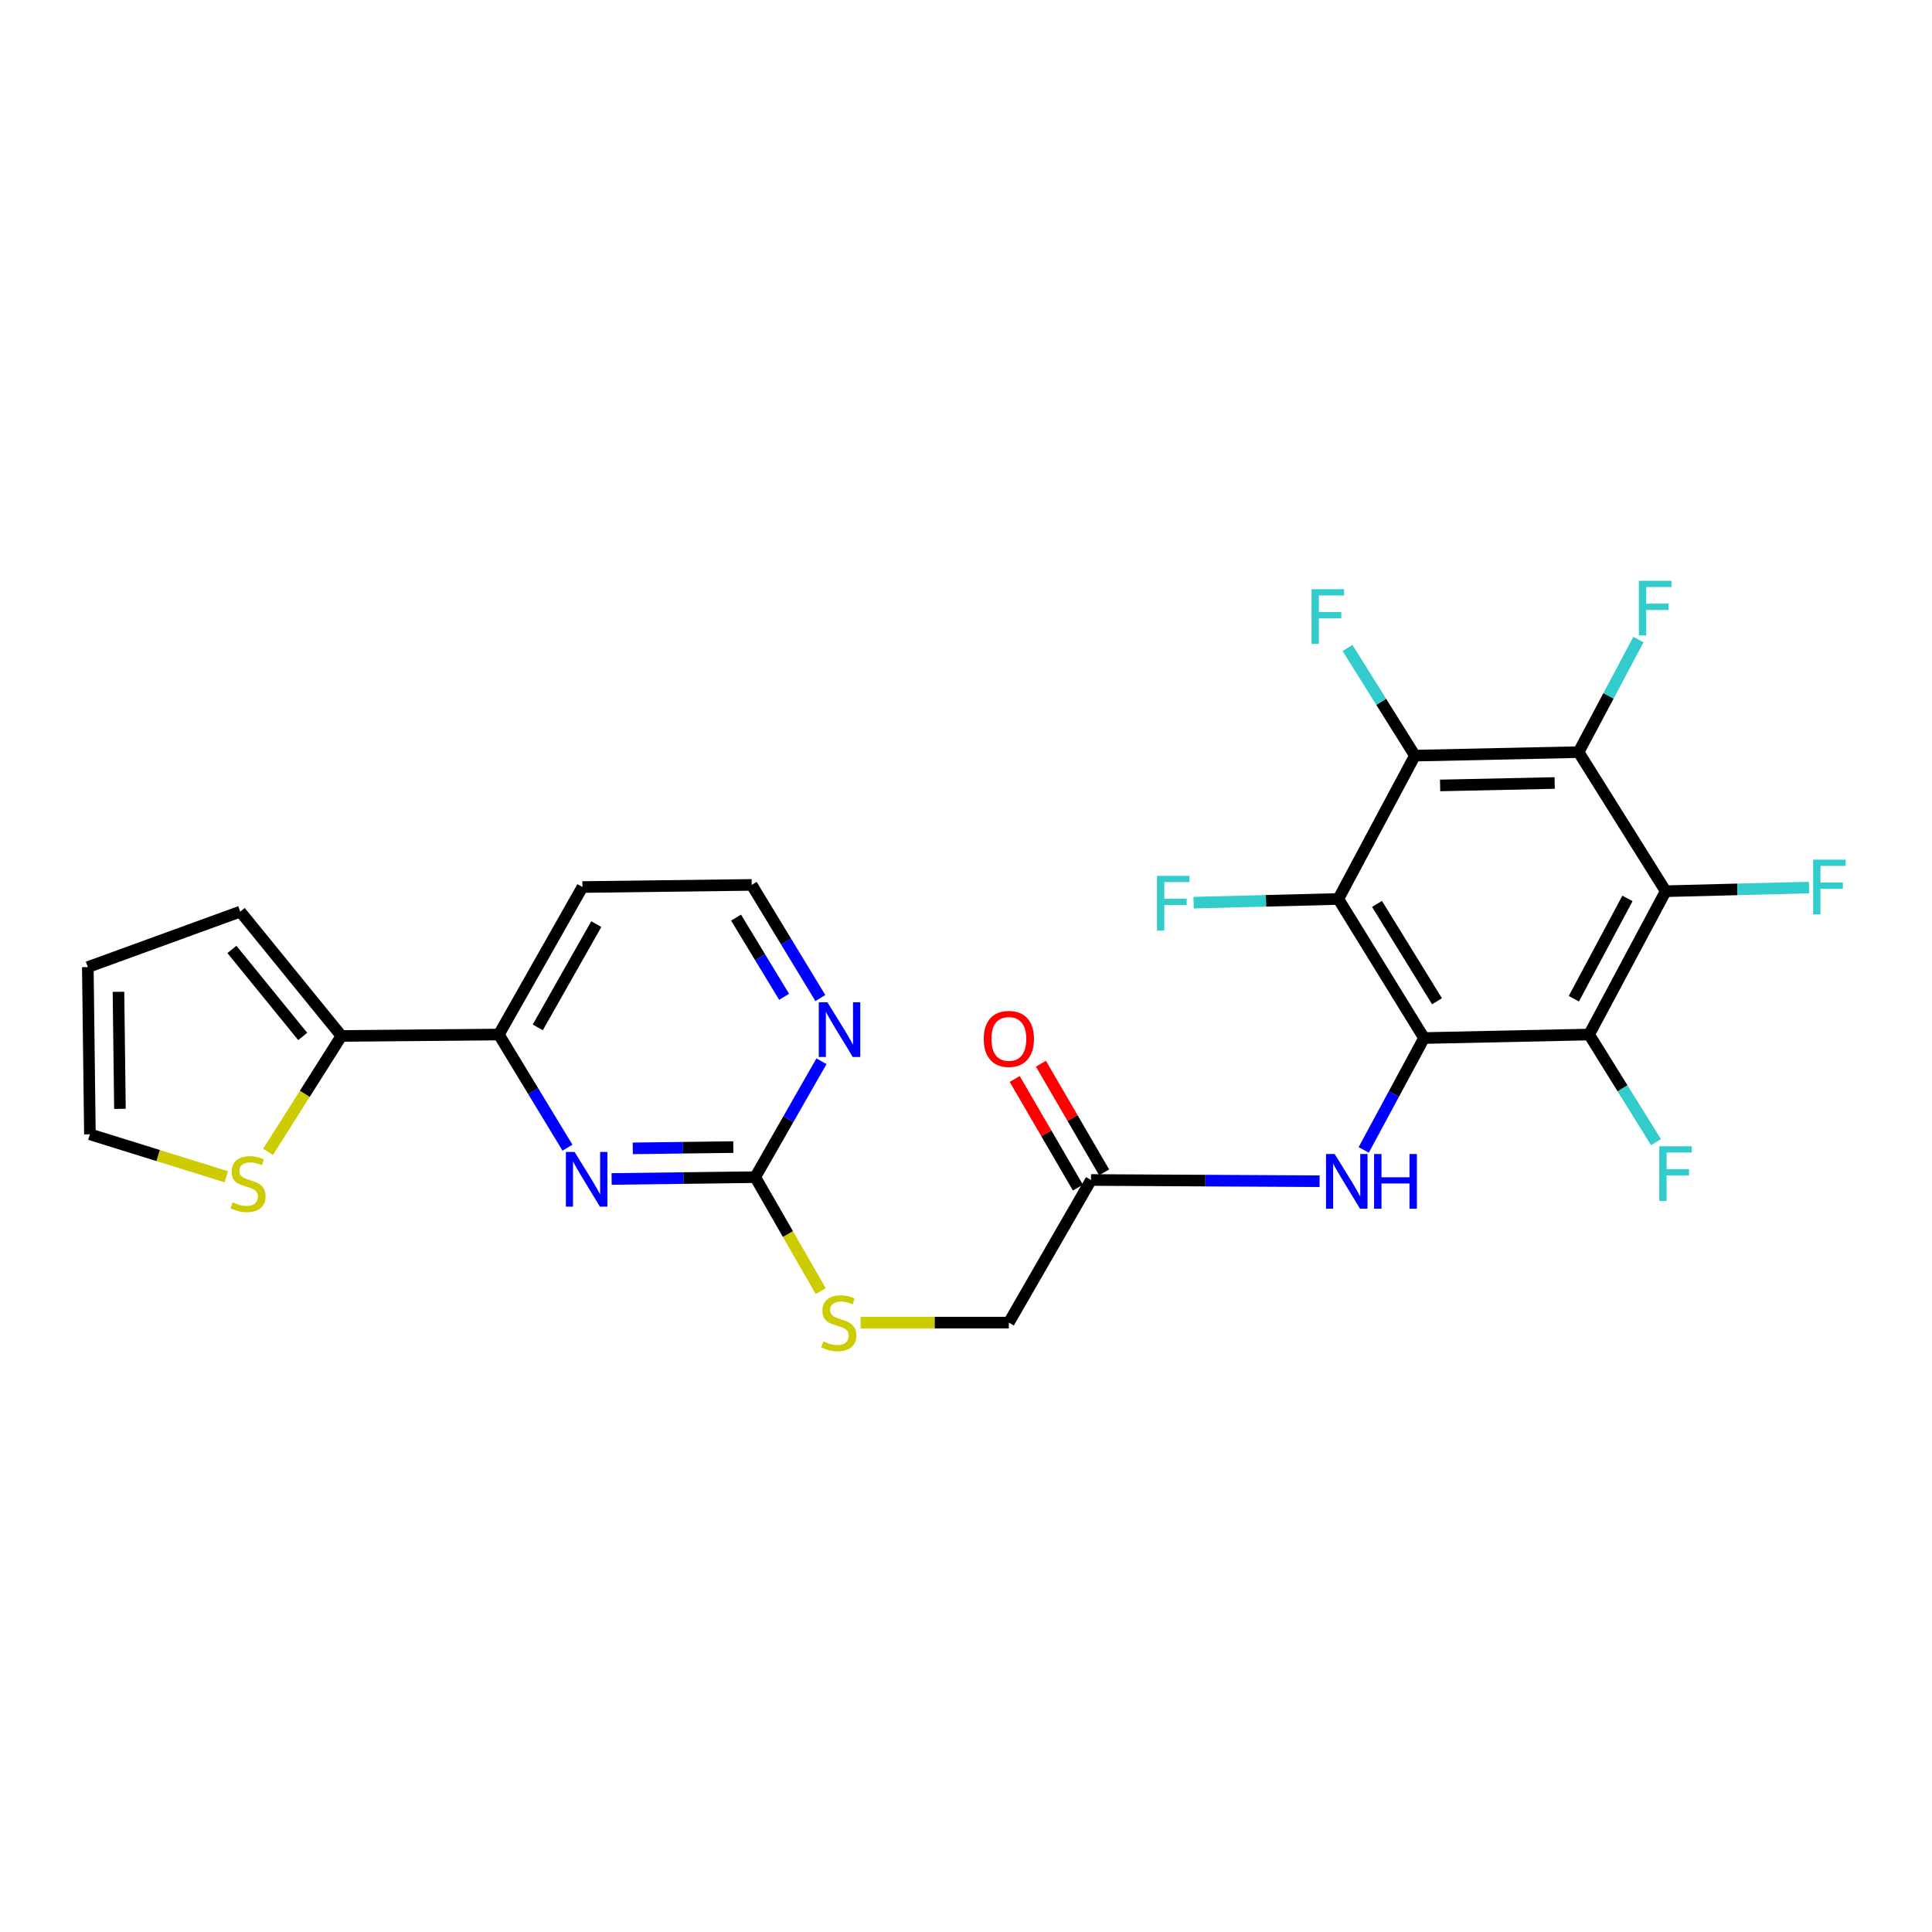 <?xml version='1.0' encoding='iso-8859-1'?>
<svg version='1.1' baseProfile='full'
              xmlns='http://www.w3.org/2000/svg'
                      xmlns:rdkit='http://www.rdkit.org/xml'
                      xmlns:xlink='http://www.w3.org/1999/xlink'
                  xml:space='preserve'
width='1000px' height='1000px' viewBox='0 0 1000 1000'>
<!-- END OF HEADER -->
<rect style='opacity:1.0;fill:#FFFFFF;stroke:none' width='1000' height='1000' x='0' y='0'> </rect>
<path class='bond-0' d='M 737.081,537.289 L 692.711,465.302' style='fill:none;fill-rule:evenodd;stroke:#000000;stroke-width:6px;stroke-linecap:butt;stroke-linejoin:miter;stroke-opacity:1' />
<path class='bond-0' d='M 743.796,518.25 L 712.737,467.859' style='fill:none;fill-rule:evenodd;stroke:#000000;stroke-width:6px;stroke-linecap:butt;stroke-linejoin:miter;stroke-opacity:1' />
<path class='bond-1' d='M 737.081,537.289 L 822.524,535.474' style='fill:none;fill-rule:evenodd;stroke:#000000;stroke-width:6px;stroke-linecap:butt;stroke-linejoin:miter;stroke-opacity:1' />
<path class='bond-7' d='M 737.081,537.289 L 721.467,566.249' style='fill:none;fill-rule:evenodd;stroke:#000000;stroke-width:6px;stroke-linecap:butt;stroke-linejoin:miter;stroke-opacity:1' />
<path class='bond-7' d='M 721.467,566.249 L 705.853,595.208' style='fill:none;fill-rule:evenodd;stroke:#0000FF;stroke-width:6px;stroke-linecap:butt;stroke-linejoin:miter;stroke-opacity:1' />
<path class='bond-3' d='M 692.711,465.302 L 732.352,391.116' style='fill:none;fill-rule:evenodd;stroke:#000000;stroke-width:6px;stroke-linecap:butt;stroke-linejoin:miter;stroke-opacity:1' />
<path class='bond-17' d='M 692.711,465.302 L 655.264,466.262' style='fill:none;fill-rule:evenodd;stroke:#000000;stroke-width:6px;stroke-linecap:butt;stroke-linejoin:miter;stroke-opacity:1' />
<path class='bond-17' d='M 655.264,466.262 L 617.817,467.222' style='fill:none;fill-rule:evenodd;stroke:#33CCCC;stroke-width:6px;stroke-linecap:butt;stroke-linejoin:miter;stroke-opacity:1' />
<path class='bond-2' d='M 822.524,535.474 L 862.173,461.288' style='fill:none;fill-rule:evenodd;stroke:#000000;stroke-width:6px;stroke-linecap:butt;stroke-linejoin:miter;stroke-opacity:1' />
<path class='bond-2' d='M 814.619,516.943 L 842.374,465.013' style='fill:none;fill-rule:evenodd;stroke:#000000;stroke-width:6px;stroke-linecap:butt;stroke-linejoin:miter;stroke-opacity:1' />
<path class='bond-16' d='M 822.524,535.474 L 839.83,563.329' style='fill:none;fill-rule:evenodd;stroke:#000000;stroke-width:6px;stroke-linecap:butt;stroke-linejoin:miter;stroke-opacity:1' />
<path class='bond-16' d='M 839.83,563.329 L 857.137,591.183' style='fill:none;fill-rule:evenodd;stroke:#33CCCC;stroke-width:6px;stroke-linecap:butt;stroke-linejoin:miter;stroke-opacity:1' />
<path class='bond-4' d='M 862.173,461.288 L 817.07,389.301' style='fill:none;fill-rule:evenodd;stroke:#000000;stroke-width:6px;stroke-linecap:butt;stroke-linejoin:miter;stroke-opacity:1' />
<path class='bond-21' d='M 862.173,461.288 L 899.263,460.341' style='fill:none;fill-rule:evenodd;stroke:#000000;stroke-width:6px;stroke-linecap:butt;stroke-linejoin:miter;stroke-opacity:1' />
<path class='bond-21' d='M 899.263,460.341 L 936.353,459.394' style='fill:none;fill-rule:evenodd;stroke:#33CCCC;stroke-width:6px;stroke-linecap:butt;stroke-linejoin:miter;stroke-opacity:1' />
<path class='bond-20' d='M 732.352,391.116 L 714.908,363.26' style='fill:none;fill-rule:evenodd;stroke:#000000;stroke-width:6px;stroke-linecap:butt;stroke-linejoin:miter;stroke-opacity:1' />
<path class='bond-20' d='M 714.908,363.26 L 697.464,335.404' style='fill:none;fill-rule:evenodd;stroke:#33CCCC;stroke-width:6px;stroke-linecap:butt;stroke-linejoin:miter;stroke-opacity:1' />
<path class='bond-26' d='M 732.352,391.116 L 817.07,389.301' style='fill:none;fill-rule:evenodd;stroke:#000000;stroke-width:6px;stroke-linecap:butt;stroke-linejoin:miter;stroke-opacity:1' />
<path class='bond-26' d='M 745.396,406.546 L 804.699,405.276' style='fill:none;fill-rule:evenodd;stroke:#000000;stroke-width:6px;stroke-linecap:butt;stroke-linejoin:miter;stroke-opacity:1' />
<path class='bond-19' d='M 817.07,389.301 L 832.561,360.169' style='fill:none;fill-rule:evenodd;stroke:#000000;stroke-width:6px;stroke-linecap:butt;stroke-linejoin:miter;stroke-opacity:1' />
<path class='bond-19' d='M 832.561,360.169 L 848.051,331.036' style='fill:none;fill-rule:evenodd;stroke:#33CCCC;stroke-width:6px;stroke-linecap:butt;stroke-linejoin:miter;stroke-opacity:1' />
<path class='bond-5' d='M 316.57,610.231 L 353.738,609.762' style='fill:none;fill-rule:evenodd;stroke:#0000FF;stroke-width:6px;stroke-linecap:butt;stroke-linejoin:miter;stroke-opacity:1' />
<path class='bond-5' d='M 353.738,609.762 L 390.906,609.294' style='fill:none;fill-rule:evenodd;stroke:#000000;stroke-width:6px;stroke-linecap:butt;stroke-linejoin:miter;stroke-opacity:1' />
<path class='bond-5' d='M 327.523,594.385 L 353.54,594.057' style='fill:none;fill-rule:evenodd;stroke:#0000FF;stroke-width:6px;stroke-linecap:butt;stroke-linejoin:miter;stroke-opacity:1' />
<path class='bond-5' d='M 353.54,594.057 L 379.558,593.729' style='fill:none;fill-rule:evenodd;stroke:#000000;stroke-width:6px;stroke-linecap:butt;stroke-linejoin:miter;stroke-opacity:1' />
<path class='bond-9' d='M 293.729,594.043 L 275.963,564.759' style='fill:none;fill-rule:evenodd;stroke:#0000FF;stroke-width:6px;stroke-linecap:butt;stroke-linejoin:miter;stroke-opacity:1' />
<path class='bond-9' d='M 275.963,564.759 L 258.196,535.474' style='fill:none;fill-rule:evenodd;stroke:#000000;stroke-width:6px;stroke-linecap:butt;stroke-linejoin:miter;stroke-opacity:1' />
<path class='bond-6' d='M 390.906,609.294 L 407.856,638.791' style='fill:none;fill-rule:evenodd;stroke:#000000;stroke-width:6px;stroke-linecap:butt;stroke-linejoin:miter;stroke-opacity:1' />
<path class='bond-6' d='M 407.856,638.791 L 424.807,668.289' style='fill:none;fill-rule:evenodd;stroke:#CCCC00;stroke-width:6px;stroke-linecap:butt;stroke-linejoin:miter;stroke-opacity:1' />
<path class='bond-12' d='M 390.906,609.294 L 408.046,579.298' style='fill:none;fill-rule:evenodd;stroke:#000000;stroke-width:6px;stroke-linecap:butt;stroke-linejoin:miter;stroke-opacity:1' />
<path class='bond-12' d='M 408.046,579.298 L 425.187,549.302' style='fill:none;fill-rule:evenodd;stroke:#0000FF;stroke-width:6px;stroke-linecap:butt;stroke-linejoin:miter;stroke-opacity:1' />
<path class='bond-11' d='M 683.033,611.399 L 623.874,611.08' style='fill:none;fill-rule:evenodd;stroke:#0000FF;stroke-width:6px;stroke-linecap:butt;stroke-linejoin:miter;stroke-opacity:1' />
<path class='bond-11' d='M 623.874,611.08 L 564.714,610.76' style='fill:none;fill-rule:evenodd;stroke:#000000;stroke-width:6px;stroke-linecap:butt;stroke-linejoin:miter;stroke-opacity:1' />
<path class='bond-8' d='M 176.724,536.207 L 258.196,535.474' style='fill:none;fill-rule:evenodd;stroke:#000000;stroke-width:6px;stroke-linecap:butt;stroke-linejoin:miter;stroke-opacity:1' />
<path class='bond-10' d='M 176.724,536.207 L 157.735,566.201' style='fill:none;fill-rule:evenodd;stroke:#000000;stroke-width:6px;stroke-linecap:butt;stroke-linejoin:miter;stroke-opacity:1' />
<path class='bond-10' d='M 157.735,566.201 L 138.745,596.195' style='fill:none;fill-rule:evenodd;stroke:#CCCC00;stroke-width:6px;stroke-linecap:butt;stroke-linejoin:miter;stroke-opacity:1' />
<path class='bond-14' d='M 176.724,536.207 L 124.361,471.855' style='fill:none;fill-rule:evenodd;stroke:#000000;stroke-width:6px;stroke-linecap:butt;stroke-linejoin:miter;stroke-opacity:1' />
<path class='bond-14' d='M 156.687,536.468 L 120.033,491.421' style='fill:none;fill-rule:evenodd;stroke:#000000;stroke-width:6px;stroke-linecap:butt;stroke-linejoin:miter;stroke-opacity:1' />
<path class='bond-27' d='M 258.196,535.474 L 301.467,459.124' style='fill:none;fill-rule:evenodd;stroke:#000000;stroke-width:6px;stroke-linecap:butt;stroke-linejoin:miter;stroke-opacity:1' />
<path class='bond-27' d='M 278.351,531.766 L 308.641,478.321' style='fill:none;fill-rule:evenodd;stroke:#000000;stroke-width:6px;stroke-linecap:butt;stroke-linejoin:miter;stroke-opacity:1' />
<path class='bond-15' d='M 117.152,609.084 L 81.844,598.103' style='fill:none;fill-rule:evenodd;stroke:#CCCC00;stroke-width:6px;stroke-linecap:butt;stroke-linejoin:miter;stroke-opacity:1' />
<path class='bond-15' d='M 81.844,598.103 L 46.536,587.122' style='fill:none;fill-rule:evenodd;stroke:#000000;stroke-width:6px;stroke-linecap:butt;stroke-linejoin:miter;stroke-opacity:1' />
<path class='bond-22' d='M 571.501,606.81 L 555.142,578.695' style='fill:none;fill-rule:evenodd;stroke:#000000;stroke-width:6px;stroke-linecap:butt;stroke-linejoin:miter;stroke-opacity:1' />
<path class='bond-22' d='M 555.142,578.695 L 538.782,550.581' style='fill:none;fill-rule:evenodd;stroke:#FF0000;stroke-width:6px;stroke-linecap:butt;stroke-linejoin:miter;stroke-opacity:1' />
<path class='bond-22' d='M 557.926,614.71 L 541.566,586.595' style='fill:none;fill-rule:evenodd;stroke:#000000;stroke-width:6px;stroke-linecap:butt;stroke-linejoin:miter;stroke-opacity:1' />
<path class='bond-22' d='M 541.566,586.595 L 525.207,558.48' style='fill:none;fill-rule:evenodd;stroke:#FF0000;stroke-width:6px;stroke-linecap:butt;stroke-linejoin:miter;stroke-opacity:1' />
<path class='bond-23' d='M 564.714,610.76 L 522.176,684.58' style='fill:none;fill-rule:evenodd;stroke:#000000;stroke-width:6px;stroke-linecap:butt;stroke-linejoin:miter;stroke-opacity:1' />
<path class='bond-25' d='M 424.615,516.593 L 406.848,487.309' style='fill:none;fill-rule:evenodd;stroke:#0000FF;stroke-width:6px;stroke-linecap:butt;stroke-linejoin:miter;stroke-opacity:1' />
<path class='bond-25' d='M 406.848,487.309 L 389.082,458.025' style='fill:none;fill-rule:evenodd;stroke:#000000;stroke-width:6px;stroke-linecap:butt;stroke-linejoin:miter;stroke-opacity:1' />
<path class='bond-25' d='M 405.857,515.955 L 393.42,495.456' style='fill:none;fill-rule:evenodd;stroke:#0000FF;stroke-width:6px;stroke-linecap:butt;stroke-linejoin:miter;stroke-opacity:1' />
<path class='bond-25' d='M 393.42,495.456 L 380.984,474.957' style='fill:none;fill-rule:evenodd;stroke:#000000;stroke-width:6px;stroke-linecap:butt;stroke-linejoin:miter;stroke-opacity:1' />
<path class='bond-13' d='M 445.448,684.58 L 483.812,684.58' style='fill:none;fill-rule:evenodd;stroke:#CCCC00;stroke-width:6px;stroke-linecap:butt;stroke-linejoin:miter;stroke-opacity:1' />
<path class='bond-13' d='M 483.812,684.58 L 522.176,684.58' style='fill:none;fill-rule:evenodd;stroke:#000000;stroke-width:6px;stroke-linecap:butt;stroke-linejoin:miter;stroke-opacity:1' />
<path class='bond-18' d='M 124.361,471.855 L 45.455,500.571' style='fill:none;fill-rule:evenodd;stroke:#000000;stroke-width:6px;stroke-linecap:butt;stroke-linejoin:miter;stroke-opacity:1' />
<path class='bond-28' d='M 46.536,587.122 L 45.455,500.571' style='fill:none;fill-rule:evenodd;stroke:#000000;stroke-width:6px;stroke-linecap:butt;stroke-linejoin:miter;stroke-opacity:1' />
<path class='bond-28' d='M 62.079,573.943 L 61.322,513.358' style='fill:none;fill-rule:evenodd;stroke:#000000;stroke-width:6px;stroke-linecap:butt;stroke-linejoin:miter;stroke-opacity:1' />
<path class='bond-24' d='M 301.467,459.124 L 389.082,458.025' style='fill:none;fill-rule:evenodd;stroke:#000000;stroke-width:6px;stroke-linecap:butt;stroke-linejoin:miter;stroke-opacity:1' />
<path  class='atom-6' d='M 297.389 596.233
L 306.669 611.233
Q 307.589 612.713, 309.069 615.393
Q 310.549 618.073, 310.629 618.233
L 310.629 596.233
L 314.389 596.233
L 314.389 624.553
L 310.509 624.553
L 300.549 608.153
Q 299.389 606.233, 298.149 604.033
Q 296.949 601.833, 296.589 601.153
L 296.589 624.553
L 292.909 624.553
L 292.909 596.233
L 297.389 596.233
' fill='#0000FF'/>
<path  class='atom-8' d='M 690.823 597.315
L 700.103 612.315
Q 701.023 613.795, 702.503 616.475
Q 703.983 619.155, 704.063 619.315
L 704.063 597.315
L 707.823 597.315
L 707.823 625.635
L 703.943 625.635
L 693.983 609.235
Q 692.823 607.315, 691.583 605.115
Q 690.383 602.915, 690.023 602.235
L 690.023 625.635
L 686.343 625.635
L 686.343 597.315
L 690.823 597.315
' fill='#0000FF'/>
<path  class='atom-8' d='M 711.223 597.315
L 715.063 597.315
L 715.063 609.355
L 729.543 609.355
L 729.543 597.315
L 733.383 597.315
L 733.383 625.635
L 729.543 625.635
L 729.543 612.555
L 715.063 612.555
L 715.063 625.635
L 711.223 625.635
L 711.223 597.315
' fill='#0000FF'/>
<path  class='atom-11' d='M 120.375 622.295
Q 120.695 622.415, 122.015 622.975
Q 123.335 623.535, 124.775 623.895
Q 126.255 624.215, 127.695 624.215
Q 130.375 624.215, 131.935 622.935
Q 133.495 621.615, 133.495 619.335
Q 133.495 617.775, 132.695 616.815
Q 131.935 615.855, 130.735 615.335
Q 129.535 614.815, 127.535 614.215
Q 125.015 613.455, 123.495 612.735
Q 122.015 612.015, 120.935 610.495
Q 119.895 608.975, 119.895 606.415
Q 119.895 602.855, 122.295 600.655
Q 124.735 598.455, 129.535 598.455
Q 132.815 598.455, 136.535 600.015
L 135.615 603.095
Q 132.215 601.695, 129.655 601.695
Q 126.895 601.695, 125.375 602.855
Q 123.855 603.975, 123.895 605.935
Q 123.895 607.455, 124.655 608.375
Q 125.455 609.295, 126.575 609.815
Q 127.735 610.335, 129.655 610.935
Q 132.215 611.735, 133.735 612.535
Q 135.255 613.335, 136.335 614.975
Q 137.455 616.575, 137.455 619.335
Q 137.455 623.255, 134.815 625.375
Q 132.215 627.455, 127.855 627.455
Q 125.335 627.455, 123.415 626.895
Q 121.535 626.375, 119.295 625.455
L 120.375 622.295
' fill='#CCCC00'/>
<path  class='atom-13' d='M 428.274 518.784
L 437.554 533.784
Q 438.474 535.264, 439.954 537.944
Q 441.434 540.624, 441.514 540.784
L 441.514 518.784
L 445.274 518.784
L 445.274 547.104
L 441.394 547.104
L 431.434 530.704
Q 430.274 528.784, 429.034 526.584
Q 427.834 524.384, 427.474 523.704
L 427.474 547.104
L 423.794 547.104
L 423.794 518.784
L 428.274 518.784
' fill='#0000FF'/>
<path  class='atom-14' d='M 426.168 694.3
Q 426.488 694.42, 427.808 694.98
Q 429.128 695.54, 430.568 695.9
Q 432.048 696.22, 433.488 696.22
Q 436.168 696.22, 437.728 694.94
Q 439.288 693.62, 439.288 691.34
Q 439.288 689.78, 438.488 688.82
Q 437.728 687.86, 436.528 687.34
Q 435.328 686.82, 433.328 686.22
Q 430.808 685.46, 429.288 684.74
Q 427.808 684.02, 426.728 682.5
Q 425.688 680.98, 425.688 678.42
Q 425.688 674.86, 428.088 672.66
Q 430.528 670.46, 435.328 670.46
Q 438.608 670.46, 442.328 672.02
L 441.408 675.1
Q 438.008 673.7, 435.448 673.7
Q 432.688 673.7, 431.168 674.86
Q 429.648 675.98, 429.688 677.94
Q 429.688 679.46, 430.448 680.38
Q 431.248 681.3, 432.368 681.82
Q 433.528 682.34, 435.448 682.94
Q 438.008 683.74, 439.528 684.54
Q 441.048 685.34, 442.128 686.98
Q 443.248 688.58, 443.248 691.34
Q 443.248 695.26, 440.608 697.38
Q 438.008 699.46, 433.648 699.46
Q 431.128 699.46, 429.208 698.9
Q 427.328 698.38, 425.088 697.46
L 426.168 694.3
' fill='#CCCC00'/>
<path  class='atom-17' d='M 858.832 593.302
L 875.672 593.302
L 875.672 596.542
L 862.632 596.542
L 862.632 605.142
L 874.232 605.142
L 874.232 608.422
L 862.632 608.422
L 862.632 621.622
L 858.832 621.622
L 858.832 593.302
' fill='#33CCCC'/>
<path  class='atom-18' d='M 598.84 453.332
L 615.68 453.332
L 615.68 456.572
L 602.64 456.572
L 602.64 465.172
L 614.24 465.172
L 614.24 468.452
L 602.64 468.452
L 602.64 481.652
L 598.84 481.652
L 598.84 453.332
' fill='#33CCCC'/>
<path  class='atom-20' d='M 848.282 300.606
L 865.122 300.606
L 865.122 303.846
L 852.082 303.846
L 852.082 312.446
L 863.682 312.446
L 863.682 315.726
L 852.082 315.726
L 852.082 328.926
L 848.282 328.926
L 848.282 300.606
' fill='#33CCCC'/>
<path  class='atom-21' d='M 678.846 304.96
L 695.686 304.96
L 695.686 308.2
L 682.646 308.2
L 682.646 316.8
L 694.246 316.8
L 694.246 320.08
L 682.646 320.08
L 682.646 333.28
L 678.846 333.28
L 678.846 304.96
' fill='#33CCCC'/>
<path  class='atom-22' d='M 938.471 444.964
L 955.311 444.964
L 955.311 448.204
L 942.271 448.204
L 942.271 456.804
L 953.871 456.804
L 953.871 460.084
L 942.271 460.084
L 942.271 473.284
L 938.471 473.284
L 938.471 444.964
' fill='#33CCCC'/>
<path  class='atom-23' d='M 509.176 537.736
Q 509.176 530.936, 512.536 527.136
Q 515.896 523.336, 522.176 523.336
Q 528.456 523.336, 531.816 527.136
Q 535.176 530.936, 535.176 537.736
Q 535.176 544.616, 531.776 548.536
Q 528.376 552.416, 522.176 552.416
Q 515.936 552.416, 512.536 548.536
Q 509.176 544.656, 509.176 537.736
M 522.176 549.216
Q 526.496 549.216, 528.816 546.336
Q 531.176 543.416, 531.176 537.736
Q 531.176 532.176, 528.816 529.376
Q 526.496 526.536, 522.176 526.536
Q 517.856 526.536, 515.496 529.336
Q 513.176 532.136, 513.176 537.736
Q 513.176 543.456, 515.496 546.336
Q 517.856 549.216, 522.176 549.216
' fill='#FF0000'/>
</svg>
